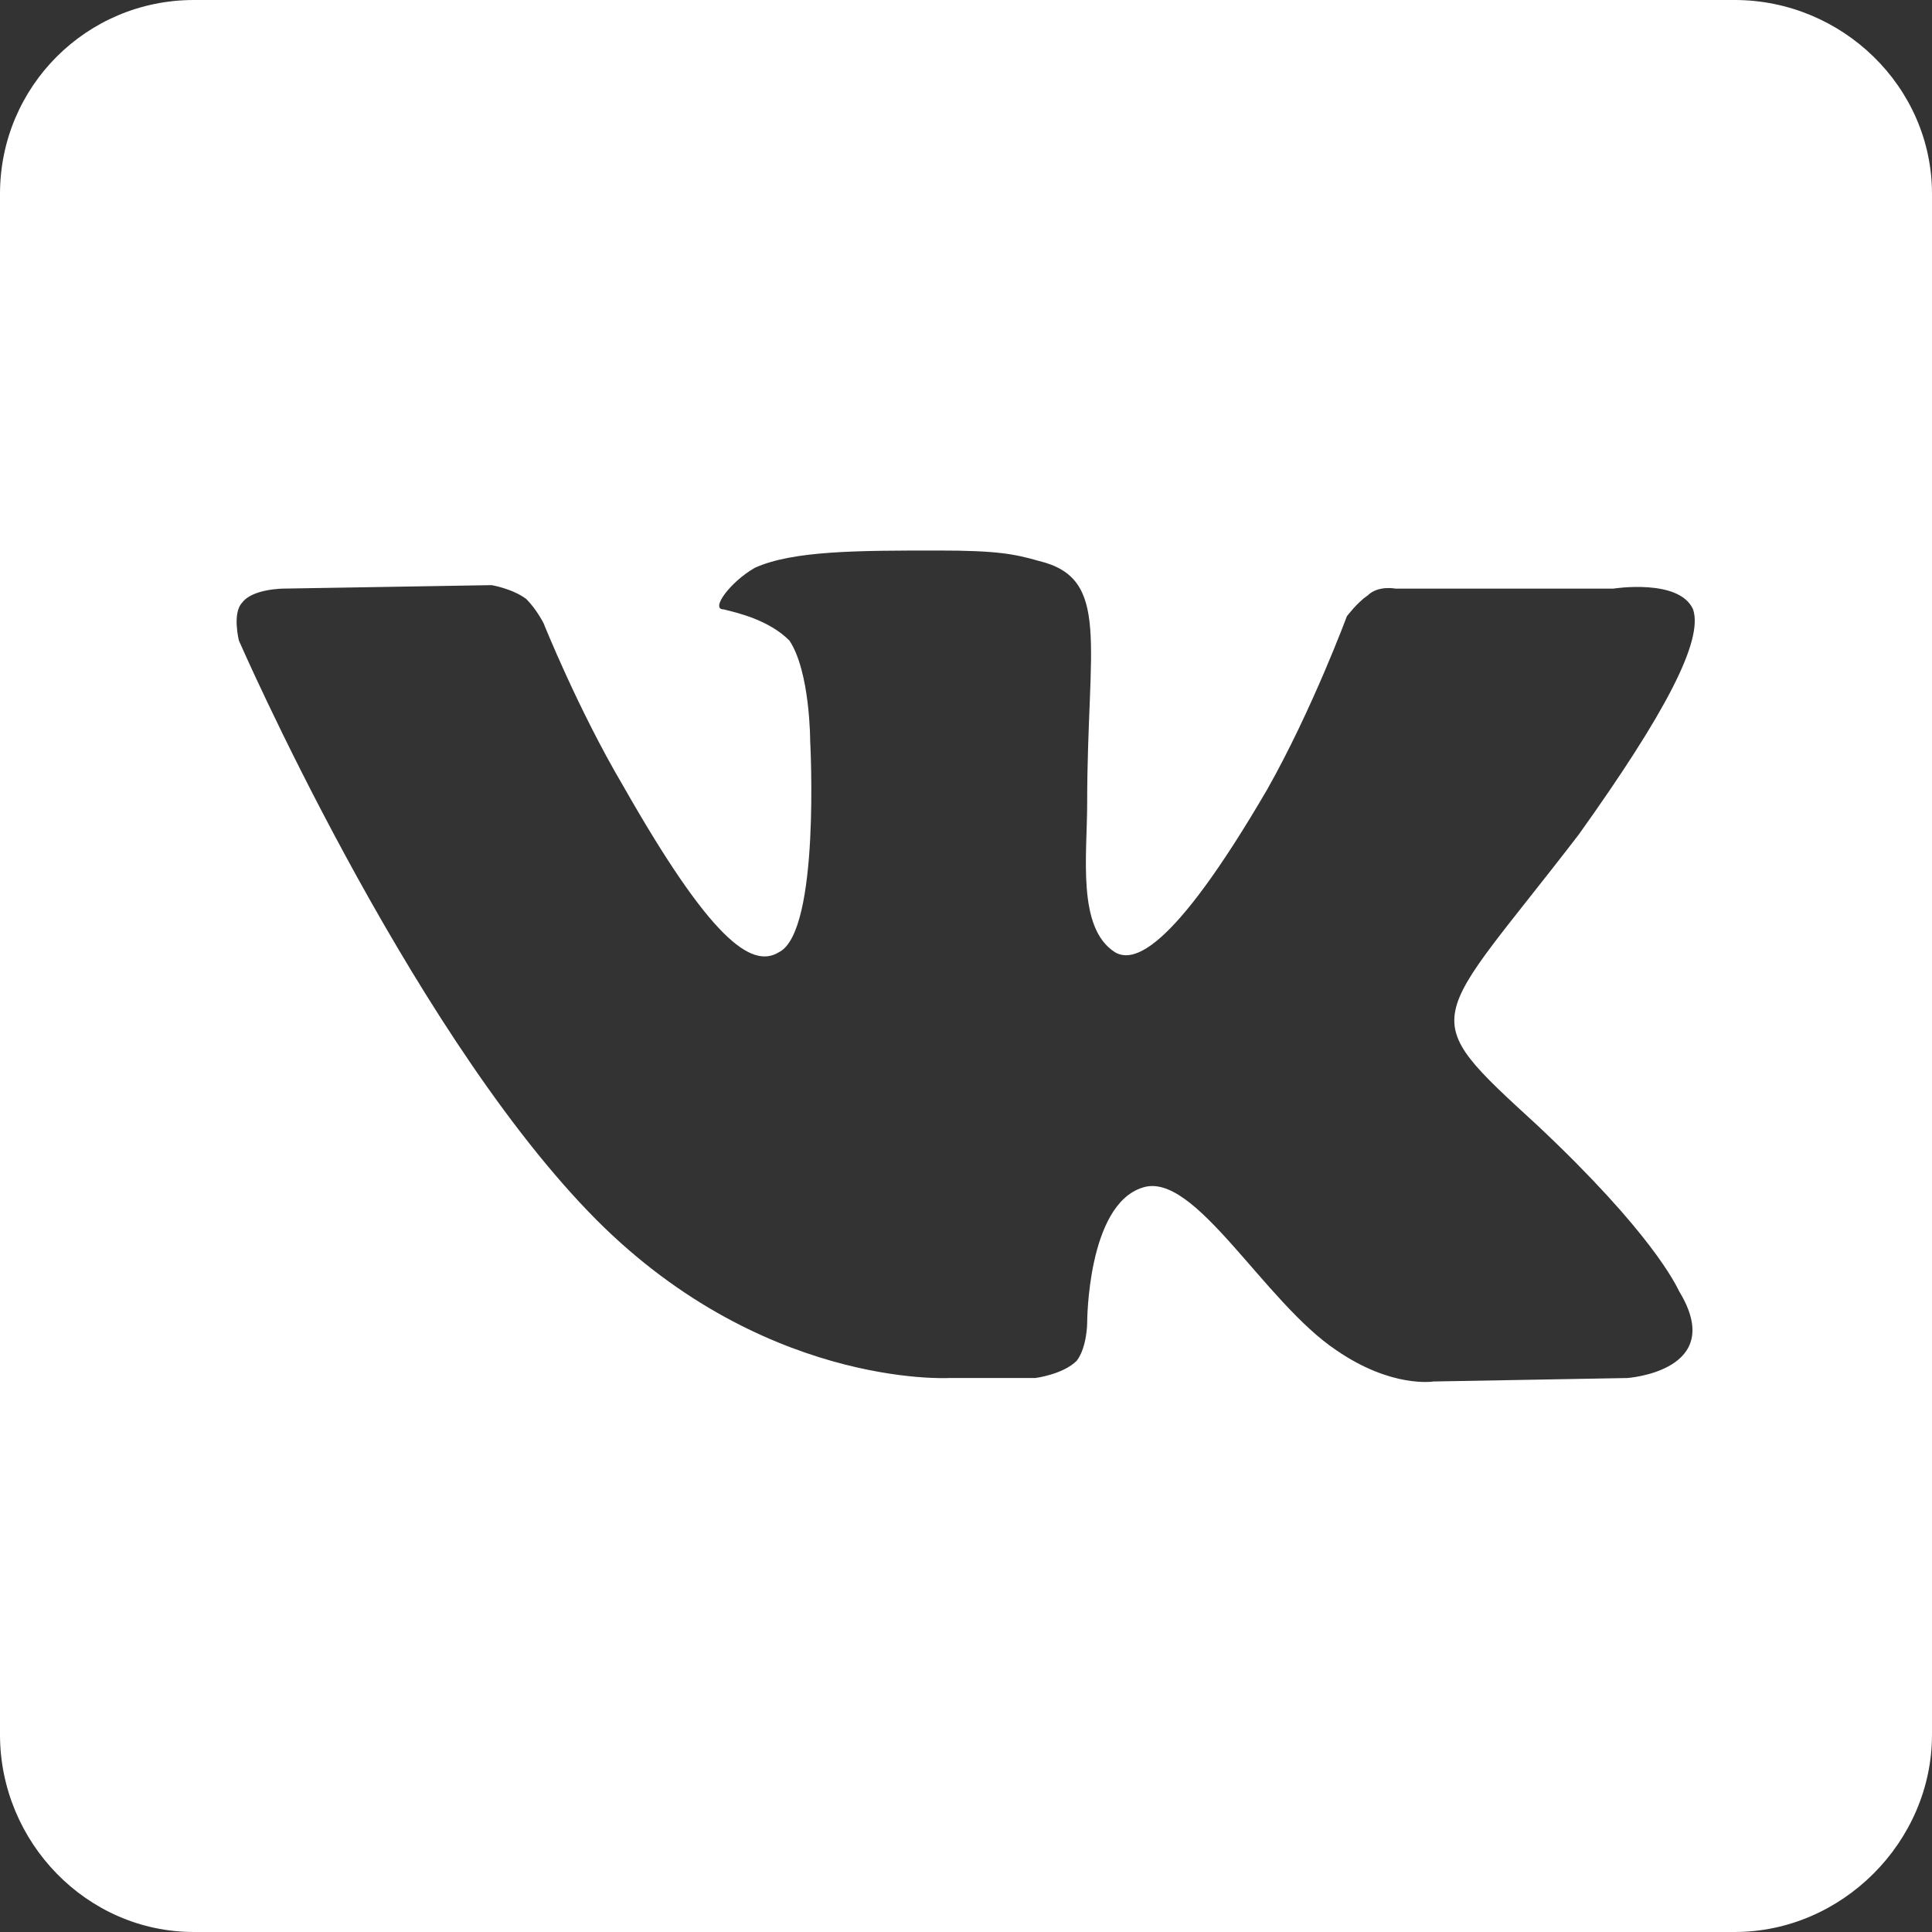 <?xml version="1.0" encoding="UTF-8"?>
<!DOCTYPE svg PUBLIC "-//W3C//DTD SVG 1.1//EN" "http://www.w3.org/Graphics/SVG/1.1/DTD/svg11.dtd">
<!-- Creator: CorelDRAW 2018 (64-Bit) -->
<svg xmlns="http://www.w3.org/2000/svg" xml:space="preserve" width="30px" height="30px" version="1.1" style="shape-rendering:geometricPrecision; text-rendering:geometricPrecision; image-rendering:optimizeQuality; fill-rule:evenodd; clip-rule:evenodd"
viewBox="0 0 5.58 5.58"
 xmlns:xlink="http://www.w3.org/1999/xlink">
 <rect x="0" y="0" width="5.58" height="5.58" fill="#333333" stroke="none"/>
 <defs>
  <style type="text/css">
   <![CDATA[
    .fil0 {fill:white}
   ]]>
  </style>
 </defs>
 <g id="Слой_x0020_1">
  <path class="fil0" d="M0.56 0l4.45 0c0.31,0 0.57,0.25 0.57,0.56l0 4.45c0,0.31 -0.26,0.57 -0.57,0.57l-4.45 0c-0.31,0 -0.56,-0.26 -0.56,-0.57l0 -4.45c0,-0.31 0.25,-0.56 0.56,-0.56zm2.18 3.98l0.25 0c0,0 0.08,-0.01 0.12,-0.05 0.03,-0.04 0.03,-0.11 0.03,-0.11 0,0 0,-0.34 0.16,-0.39 0.15,-0.05 0.35,0.33 0.56,0.47 0.16,0.11 0.28,0.09 0.28,0.09l0.56 -0.01c0,0 0.29,-0.02 0.15,-0.25 -0.01,-0.02 -0.08,-0.17 -0.41,-0.48 -0.36,-0.33 -0.31,-0.28 0.12,-0.84 0.25,-0.35 0.36,-0.56 0.33,-0.65 -0.04,-0.09 -0.23,-0.06 -0.23,-0.06l-0.63 0c0,0 -0.05,-0.01 -0.08,0.02 -0.03,0.02 -0.06,0.06 -0.06,0.06 0,0 -0.1,0.27 -0.23,0.5 -0.28,0.48 -0.39,0.5 -0.44,0.47 -0.11,-0.07 -0.08,-0.28 -0.08,-0.43 0,-0.46 0.07,-0.65 -0.14,-0.7 -0.07,-0.02 -0.12,-0.03 -0.29,-0.03 -0.23,0 -0.42,0 -0.53,0.05 -0.07,0.04 -0.13,0.12 -0.09,0.12 0.04,0.01 0.13,0.03 0.19,0.09 0.06,0.09 0.06,0.29 0.06,0.29 0,0 0.03,0.55 -0.09,0.61 -0.08,0.05 -0.2,-0.04 -0.45,-0.48 -0.13,-0.22 -0.23,-0.47 -0.23,-0.47 0,0 -0.02,-0.04 -0.05,-0.07 -0.04,-0.03 -0.1,-0.04 -0.1,-0.04l-0.6 0.01c0,0 -0.09,0 -0.12,0.04 -0.03,0.03 -0.01,0.11 -0.01,0.11 0,0 0.48,1.1 1.01,1.65 0.49,0.51 1.04,0.48 1.04,0.48z"/>
 </g>
</svg>
